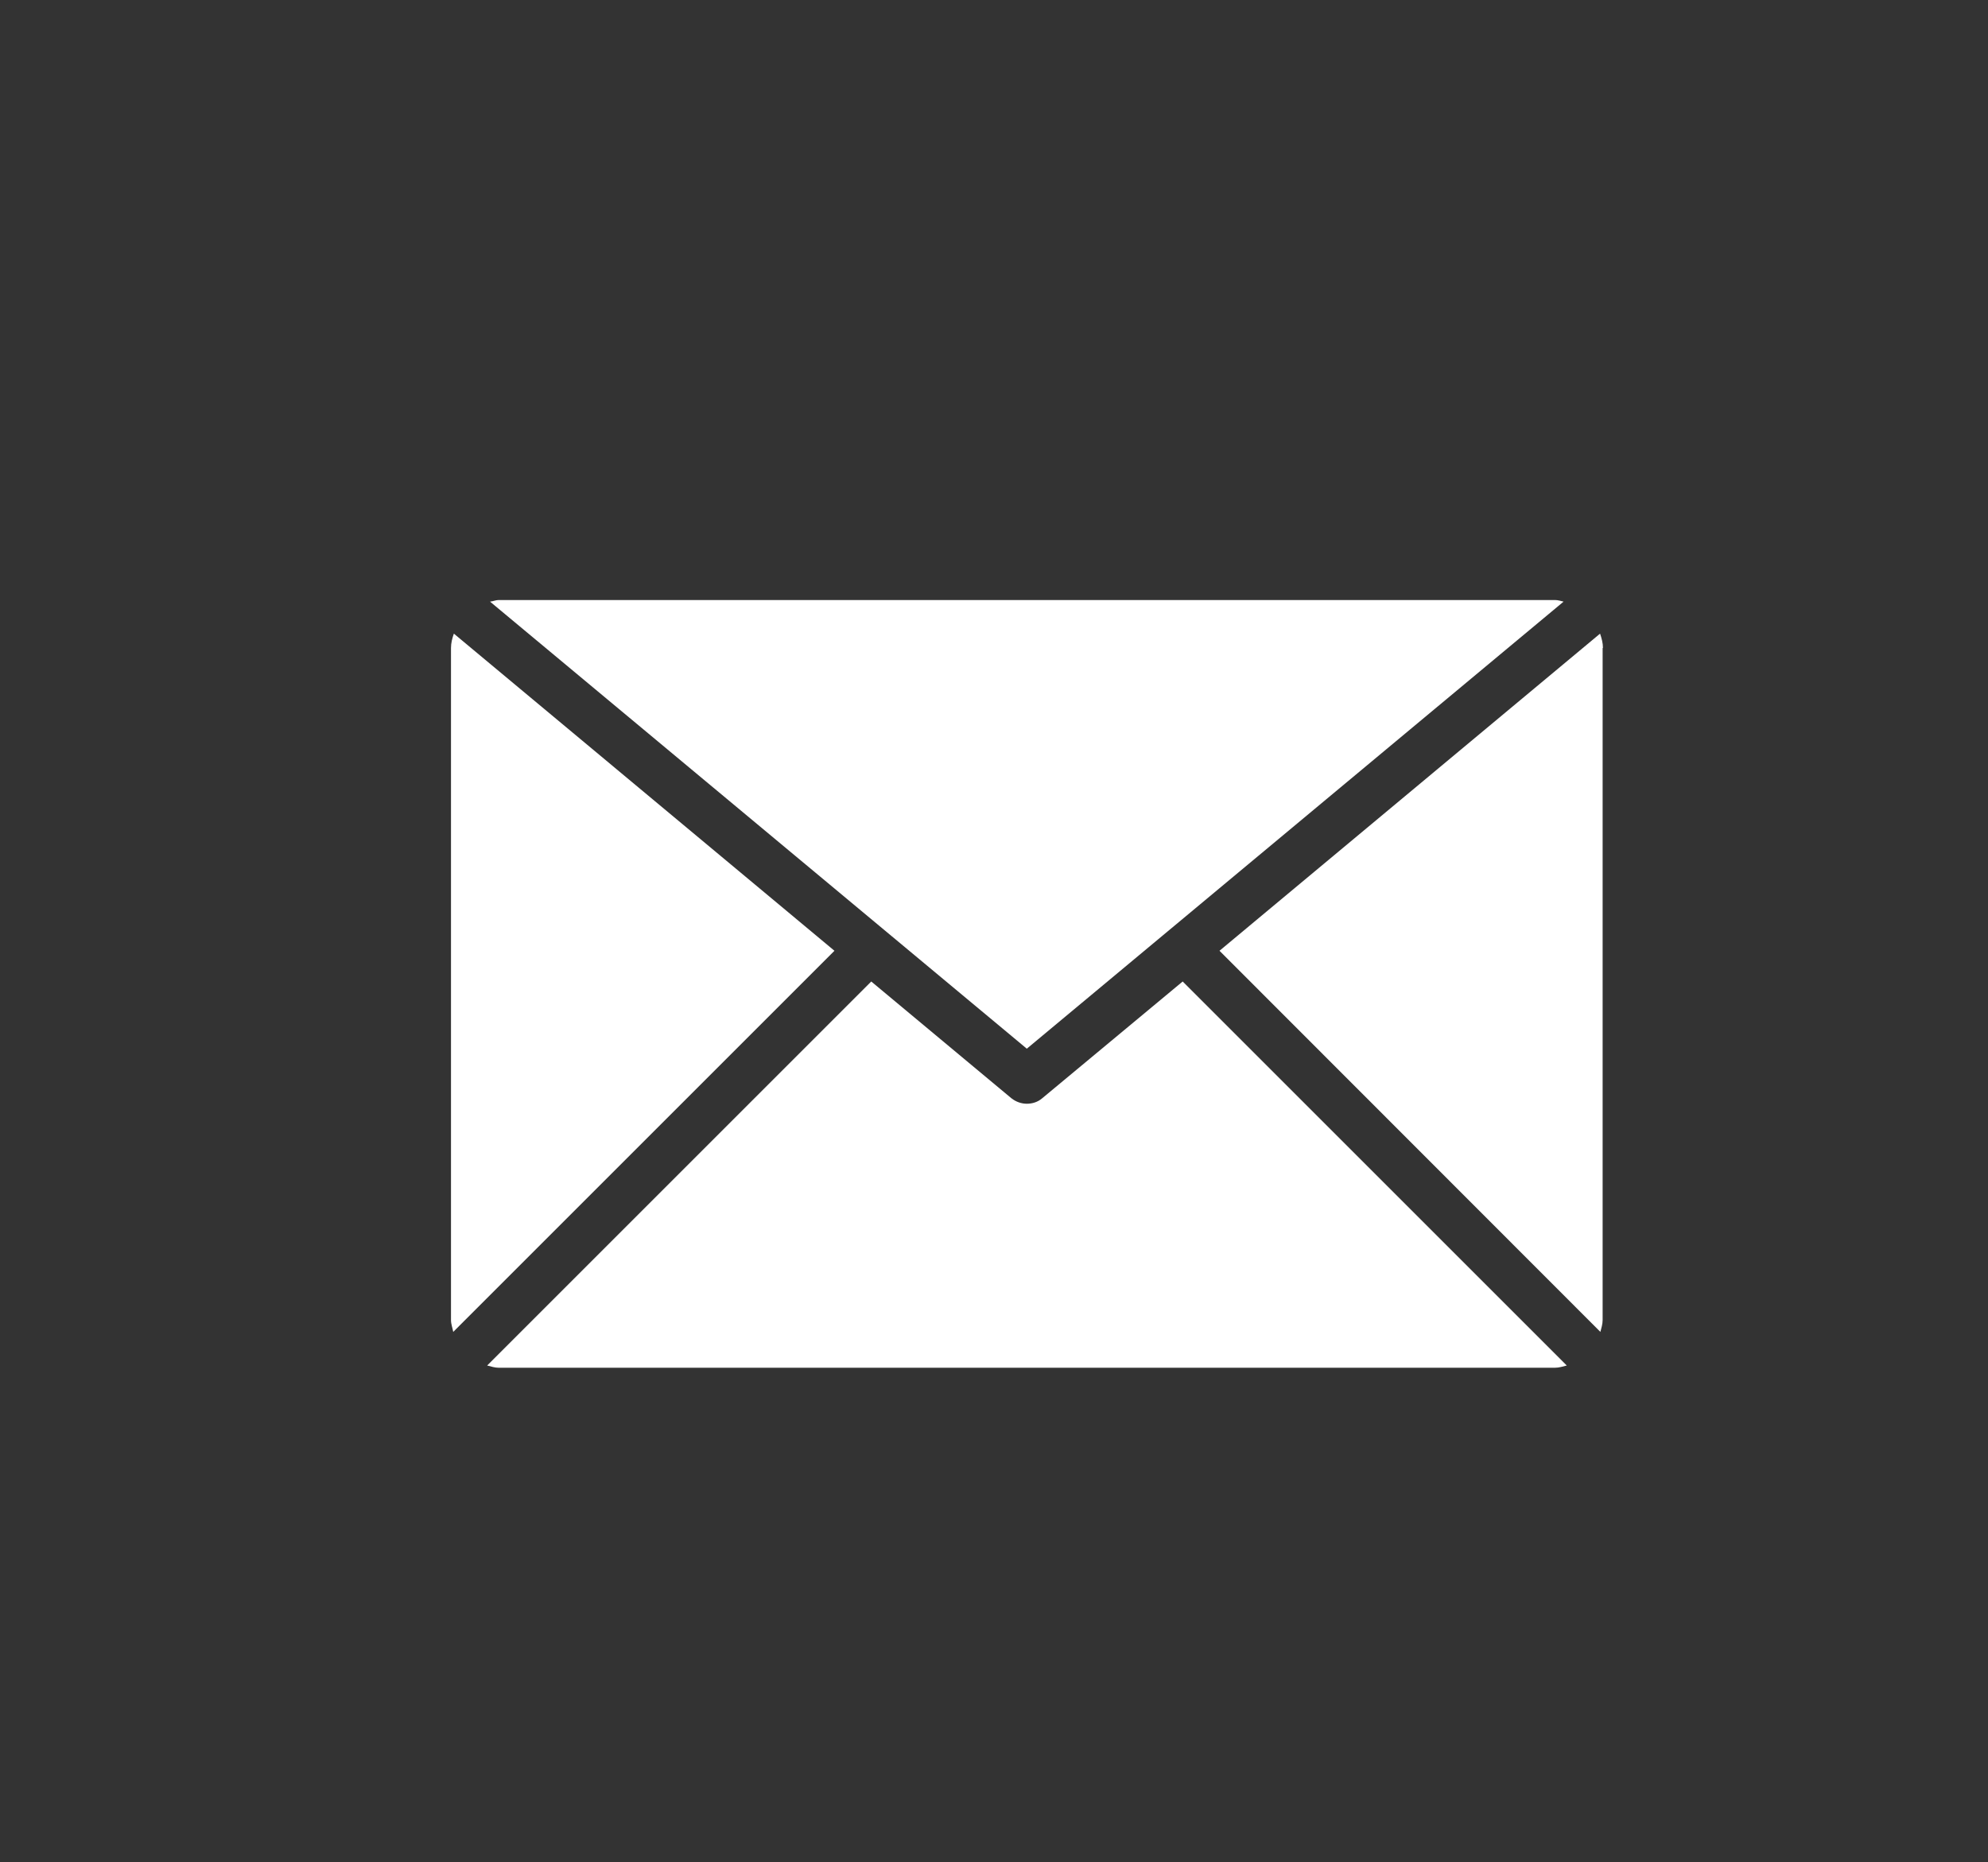 <?xml version="1.0" encoding="utf-8"?>
<!-- Generator: Adobe Illustrator 23.0.0, SVG Export Plug-In . SVG Version: 6.00 Build 0)  -->
<svg version="1.1" id="图层_1" xmlns="http://www.w3.org/2000/svg" xmlns:xlink="http://www.w3.org/1999/xlink" x="0px" y="0px"
	 viewBox="0 0 62.11 58.19" style="enable-background:new 0 0 62.11 58.19;" xml:space="preserve">
<rect x="0" y="0" width="62.11" height="58.19" fill="#333333" stroke="none"/>
<style type="text/css">
	.st0{fill:#FFFFFF;}
</style>
<path class="st0" d="M32.08,32.77L48.85,18.8c-0.09-0.02-0.17-0.05-0.27-0.05h-33c-0.09,0-0.17,0.04-0.27,0.05L32.08,32.77z"/>
<path class="st0" d="M50.08,20.25c0-0.16-0.04-0.3-0.09-0.45L38.1,29.71L50,41.62c0.03-0.12,0.07-0.24,0.07-0.37v-21H50.08z"/>
<path class="st0" d="M14.18,19.8c-0.05,0.14-0.09,0.29-0.09,0.45v21c0,0.13,0.05,0.25,0.07,0.37l11.91-11.91L14.18,19.8z"/>
<path class="st0" d="M36.95,30.67l-4.39,3.65c-0.14,0.12-0.31,0.17-0.48,0.17c-0.17,0-0.34-0.06-0.48-0.17l-4.38-3.65l-12,12
	c0.12,0.03,0.24,0.07,0.36,0.07h33c0.13,0,0.25-0.04,0.37-0.07L36.95,30.67z"/>
</svg>
